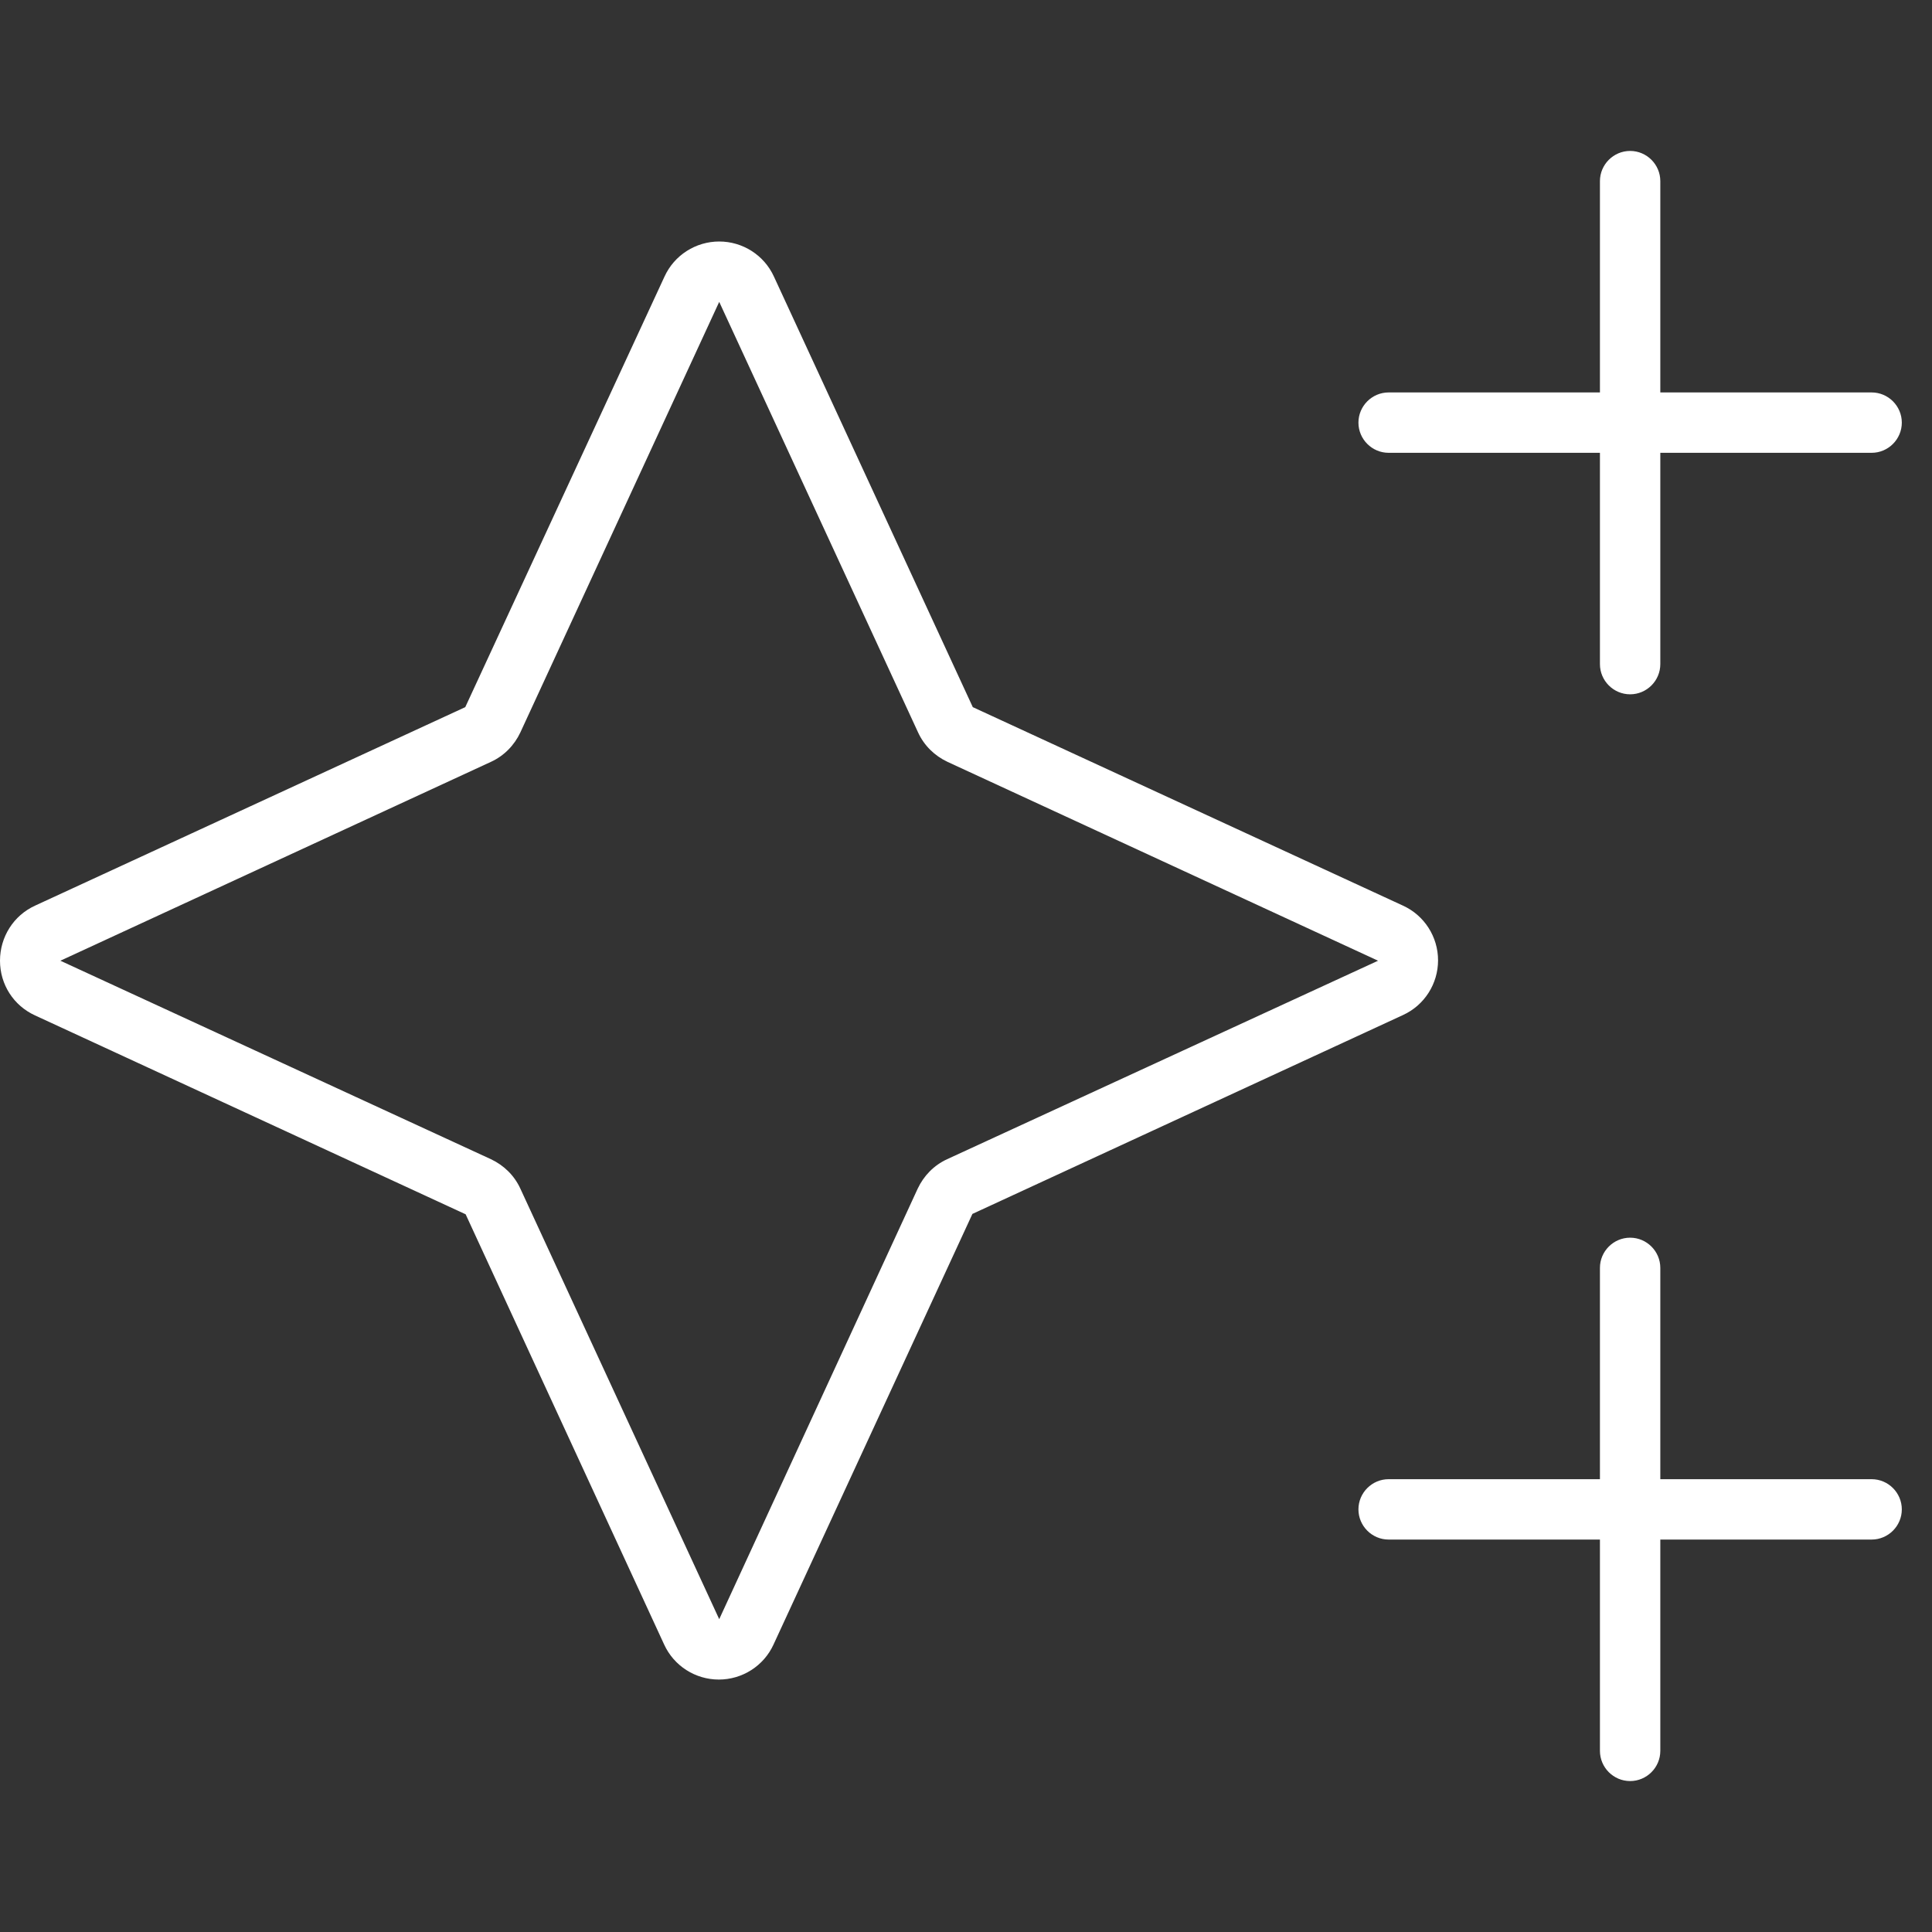 <?xml version="1.0" encoding="utf-8"?>
<!-- Generator: Adobe Illustrator 28.3.0, SVG Export Plug-In . SVG Version: 6.00 Build 0)  -->
<svg version="1.1" id="Layer_1" xmlns="http://www.w3.org/2000/svg" xmlns:xlink="http://www.w3.org/1999/xlink" x="0px" y="0px"
	 viewBox="0 0 512 512" style="enable-background:new 0 0 512 512;" xml:space="preserve">
<rect x="0" y="0" width="512" height="512" fill="#333333" stroke="none"/>
<style type="text/css">
	.st0{fill:#FFFFFF;}
</style>
<path class="st0" d="M432,40c-4.4,0-8,3.6-8,8v56h-56c-4.4,0-8,3.6-8,8s3.6,8,8,8h56v56c0,4.4,3.6,8,8,8s8-3.6,8-8v-56h56
	c4.4,0,8-3.6,8-8s-3.6-8-8-8h-56V48C440,43.6,436.4,40,432,40z M432,328c-4.4,0-8,3.6-8,8v56h-56c-4.4,0-8,3.6-8,8s3.6,8,8,8h56v56
	c0,4.4,3.6,8,8,8s8-3.6,8-8v-56h56c4.4,0,8-3.6,8-8s-3.6-8-8-8h-56v-56C440,331.6,436.4,328,432,328z M130.1,201.9
	c3.5-1.6,6.2-4.4,7.8-7.8L190.6,80l52.7,114.1c1.6,3.5,4.4,6.2,7.8,7.8l114.1,52.7L251,307.2c-3.5,1.6-6.2,4.4-7.8,7.8l-52.6,114.1
	L137.9,315c-1.6-3.5-4.4-6.2-7.8-7.8L16,254.6L130.1,201.9L130.1,201.9z M205.1,73.3c-2.6-5.7-8.3-9.3-14.5-9.3s-11.9,3.6-14.5,9.3
	l-52.8,114.1L9.3,240c-5.7,2.6-9.3,8.3-9.3,14.6c0,6.3,3.6,11.9,9.3,14.5l114.1,52.7l52.6,114c2.6,5.7,8.3,9.3,14.5,9.3
	s11.9-3.6,14.5-9.3l52.7-114.1L371.8,269c5.7-2.6,9.3-8.3,9.3-14.5s-3.6-11.9-9.3-14.5l-114-52.6L205.1,73.3L205.1,73.3z"/>
</svg>
